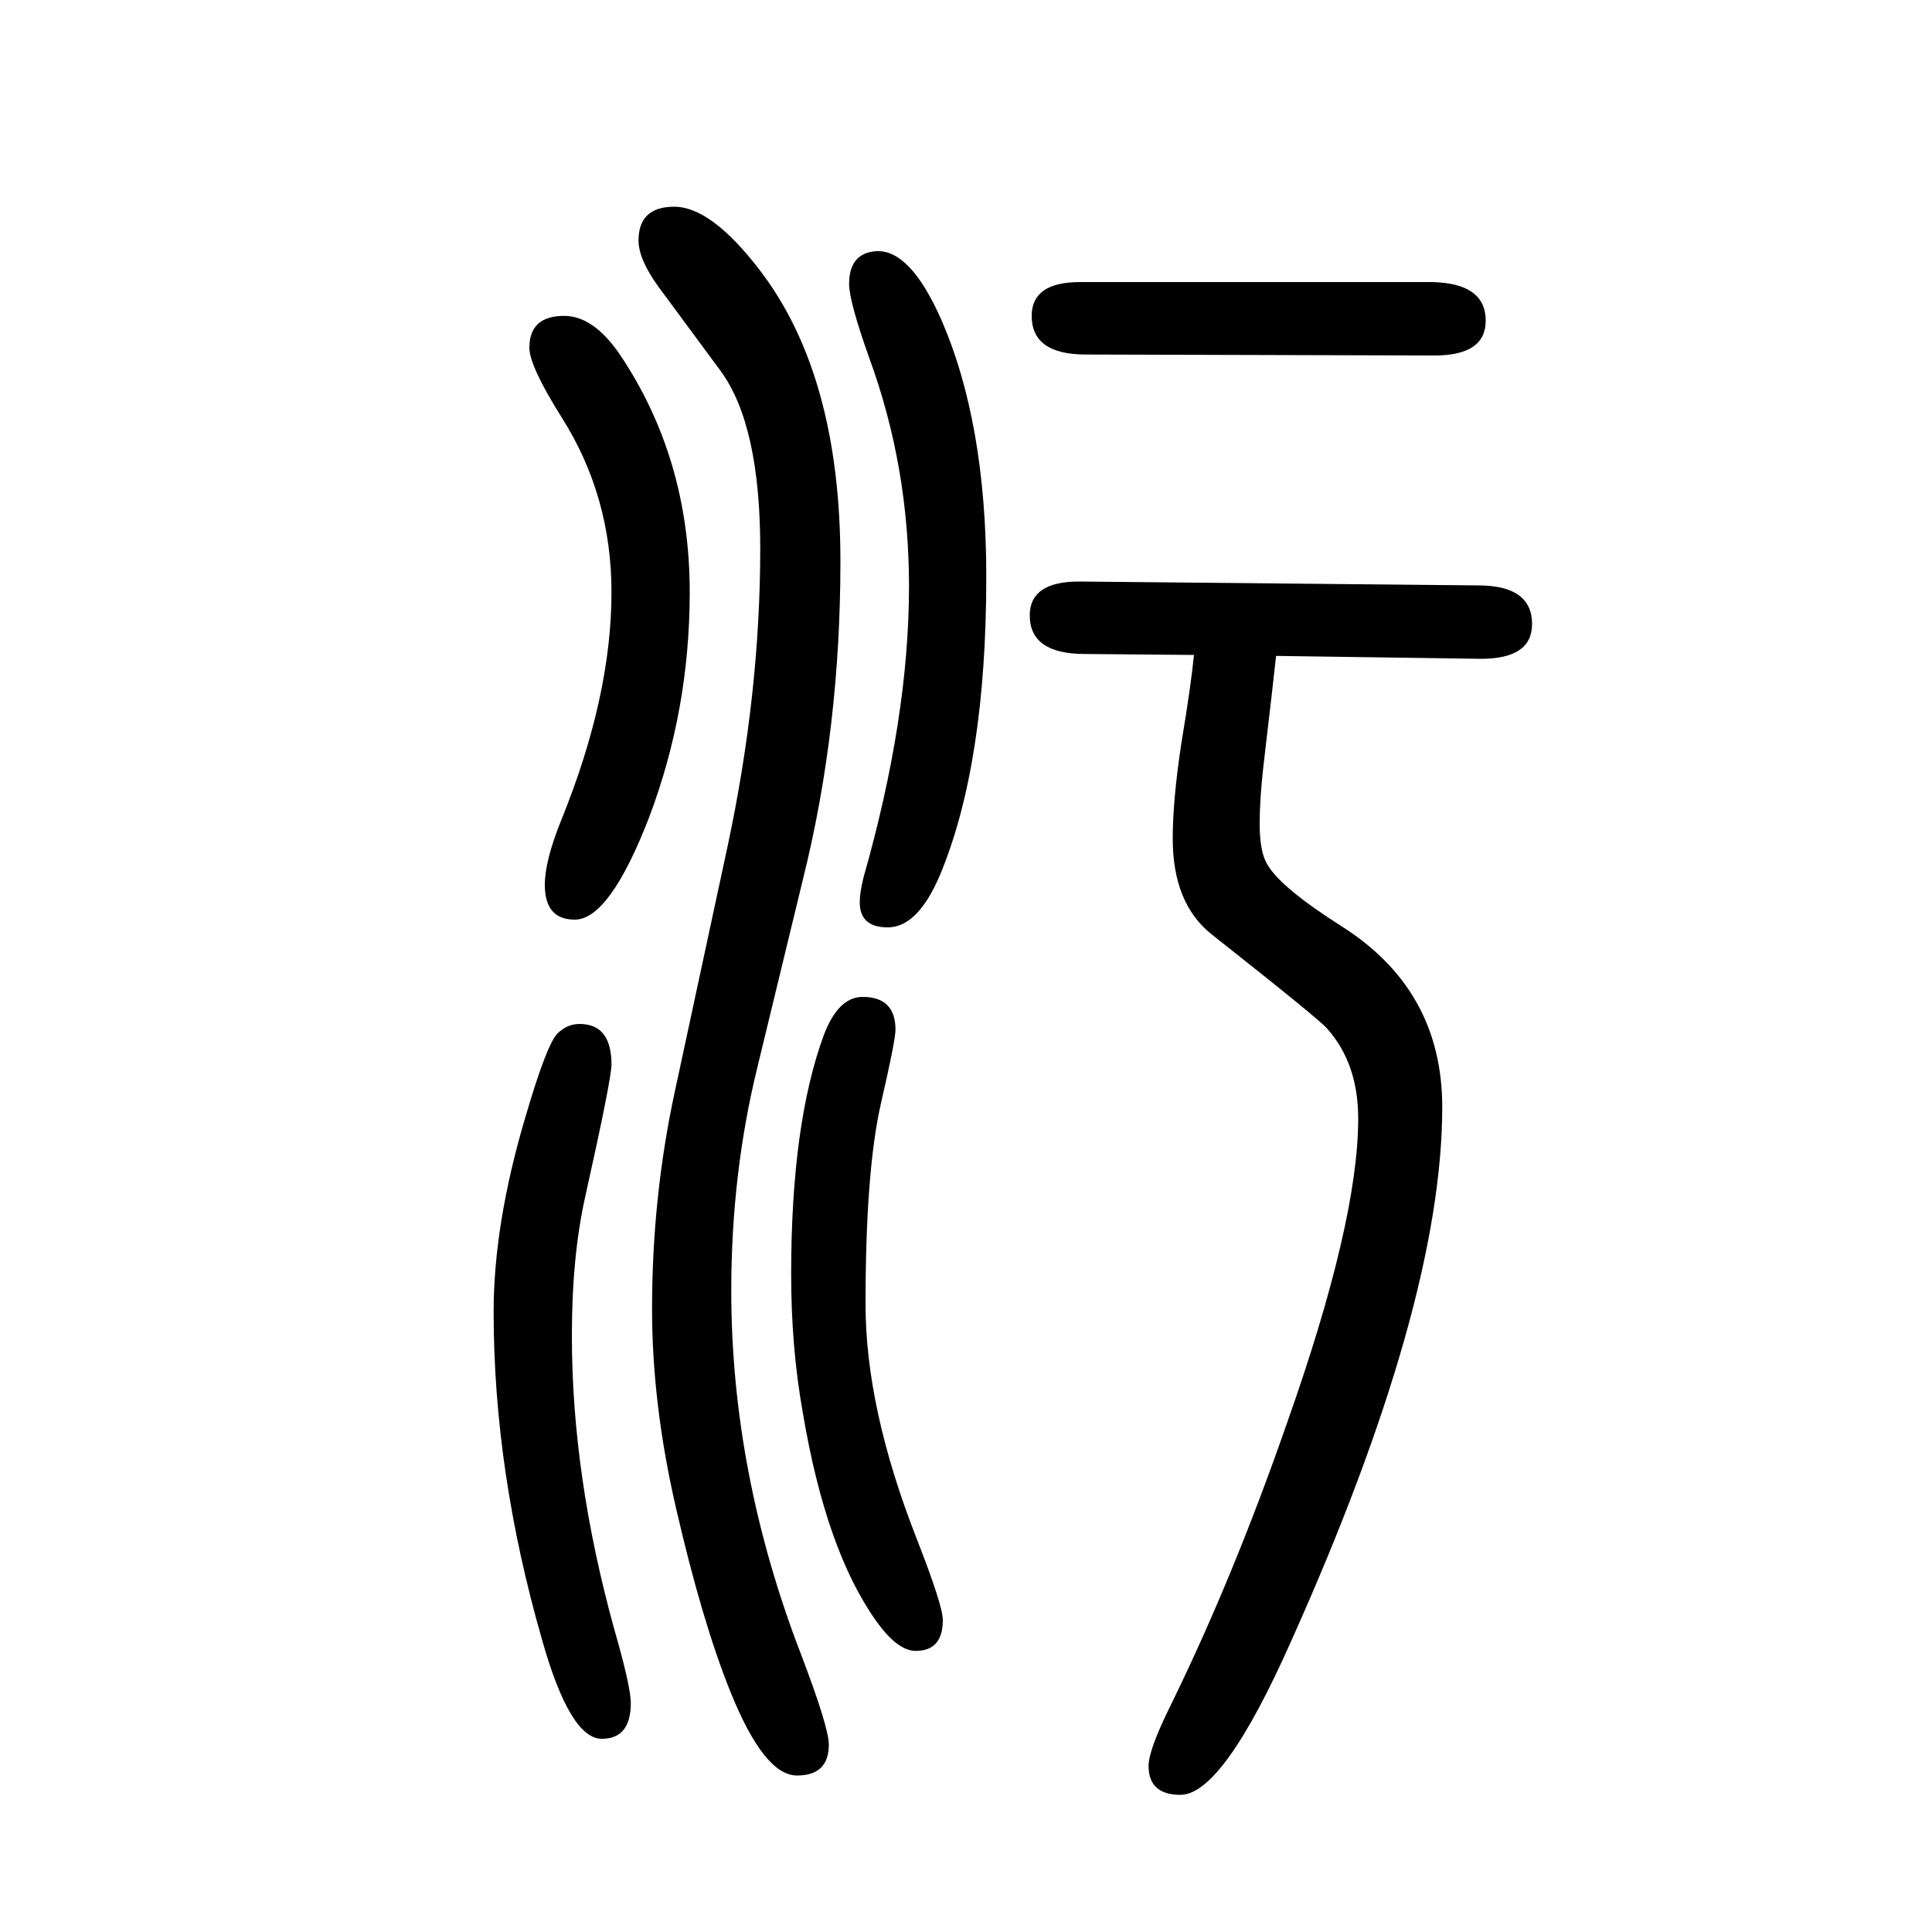 <svg xmlns="http://www.w3.org/2000/svg" xmlns:xlink="http://www.w3.org/1999/xlink" height="100" width="100" version="1.1"><path d="M1321 971q-3 -28 -13 -113q-4 -35 -4 -61q0 -29 8 -42q14 -24 77 -64q104 -66 104 -187q0 -204 -156 -552q-71 -160 -115 -160q-33 0 -33 30q0 17 24 65q64 131 119 289q74 209 74 316q0 57 -32 93q-6 8 -120 98q-40 32 -40 99q0 40 9 99q10 60 13 91l-113 1
q-57 0 -57 40q0 35 51 35l413 -4q56 0 56 -40q0 -36 -53 -36zM907 1390q35 2 67 -70q47 -107 47 -267q0 -194 -48 -309q-23 -54 -54 -54q-29 0 -29 26q0 10 4 26q47 165 47 301q0 124 -41 236q-21 59 -21 77q0 32 28 34zM584 1323q30 0 57 -39q73 -108 73 -247
q0 -122 -42 -233q-41 -106 -77 -106q-31 0 -31 36q0 25 17 67q52 128 52 236q0 99 -51 180q-34 54 -34 73q0 33 36 33zM893 618q34 0 34 -34q0 -11 -15 -76q-16 -70 -16 -208q0 -108 53 -243q27 -69 27 -84q0 -32 -28 -32q-19 0 -41 31q-52 73 -76 216q-12 67 -12 143
q0 156 34 248q15 39 40 39zM600 590q33 0 33 -42q0 -15 -27 -136q-14 -62 -14 -145q0 -145 44 -304q17 -59 17 -76q0 -37 -30 -37q-33 0 -62 103q-50 174 -50 339q0 91 33 202q22 75 33 86q10 10 23 10zM1118 1358h364q56 -1 56 -40q0 -36 -53 -36l-361 1q-56 0 -56 40
q0 35 50 35zM698 1436q38 0 88 -65q84 -109 84 -302q0 -172 -38 -326l-48 -198q-27 -110 -27 -231q0 -189 72 -376q29 -76 29 -94q0 -32 -33 -32q-34 0 -69 87q-29 72 -56 189q-25 108 -25 207q0 117 24 227l54 251q34 159 34 309q0 128 -41 184l-65 88q-20 28 -20 47
q0 35 37 35z" style="" transform="scale(0.05 -0.05) translate(0 -1650)"/></svg>